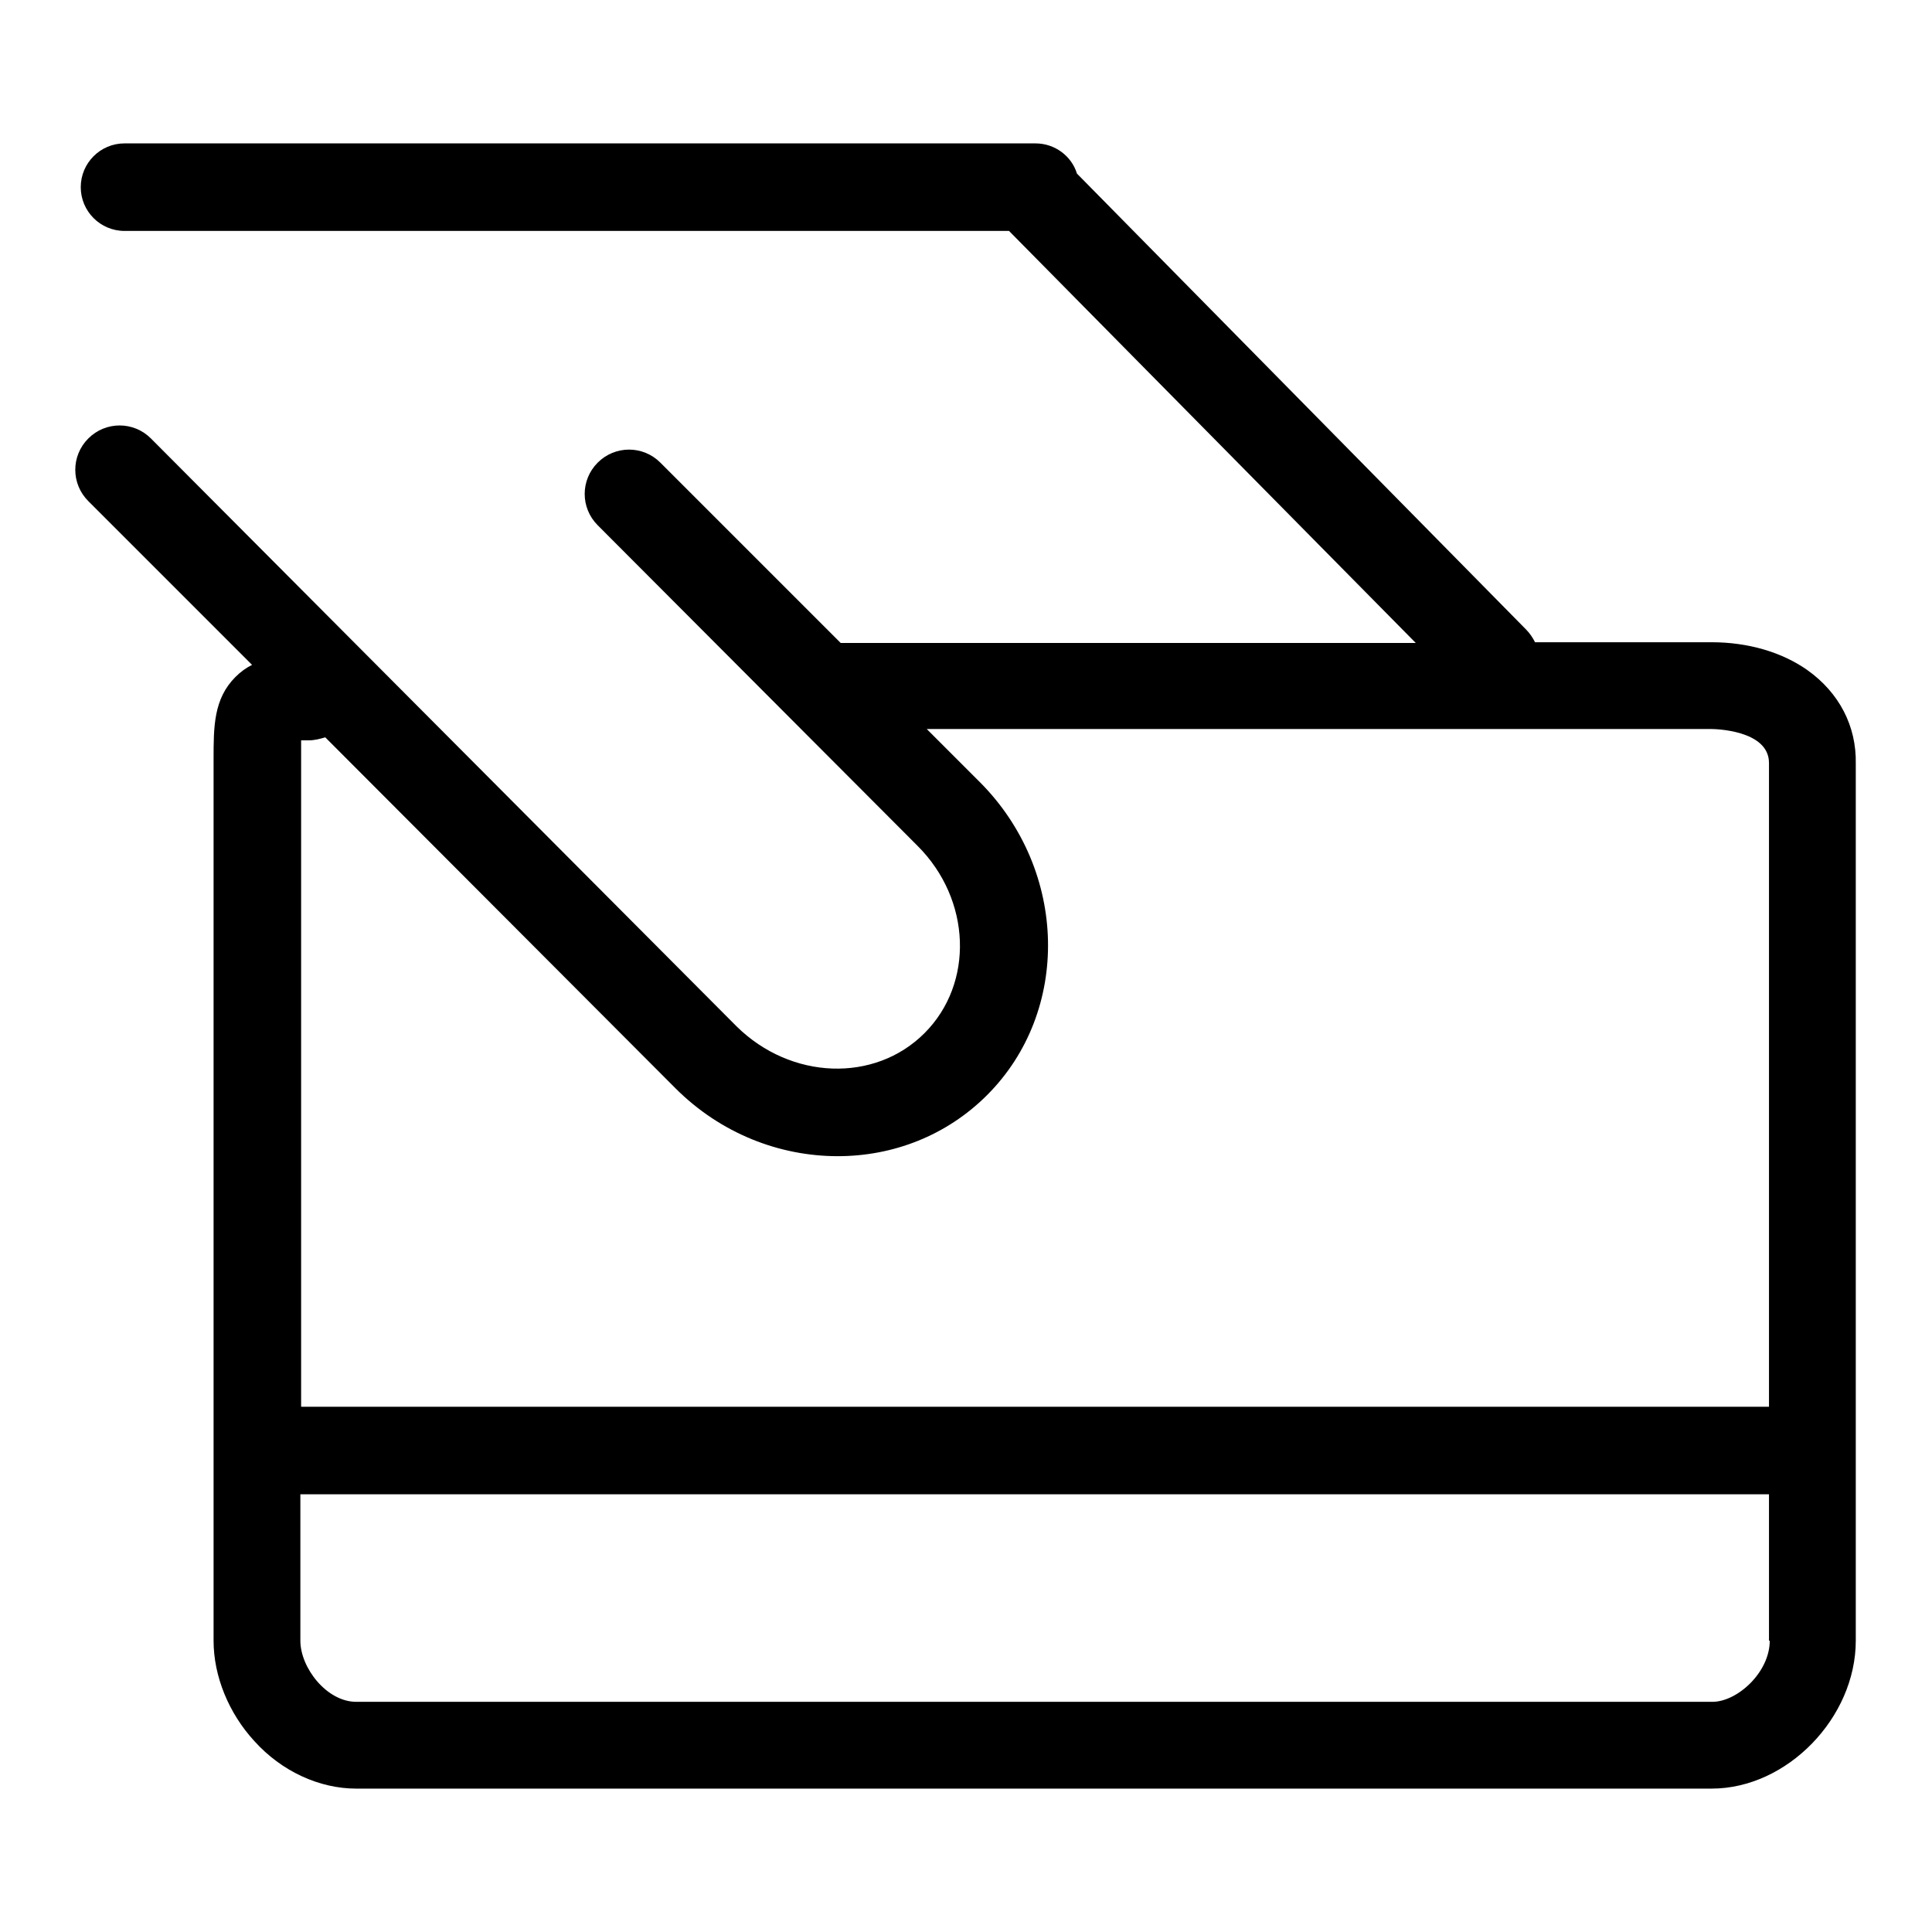 <?xml version="1.0" encoding="utf-8"?>
<!-- Svg Vector Icons : http://www.onlinewebfonts.com/icon -->
<!DOCTYPE svg PUBLIC "-//W3C//DTD SVG 1.1//EN" "http://www.w3.org/Graphics/SVG/1.1/DTD/svg11.dtd">
<svg version="1.1" xmlns="http://www.w3.org/2000/svg" xmlns:xlink="http://www.w3.org/1999/xlink" x="0px" y="0px" viewBox="0 0 256 256" enable-background="new 0 0 256 256" xml:space="preserve">
<g> <path fill="#000000" d="M239.5,88.8c-3.4-2.4-7.9-3.7-12.7-3.7h-23.4c-0.3-0.6-0.7-1.2-1.2-1.7L142.7,23c-0.7-2.3-2.9-4-5.5-4H16.5 c-3.2,0-5.8,2.6-5.8,5.8c0,3.2,2.6,5.8,5.8,5.8h117.2l53.9,54.6h-76.2L87.5,61.3c-2.3-2.3-6-2.3-8.3,0c-2.3,2.3-2.3,6,0,8.3 l42.4,42.5c7.1,7.1,7.5,18.2,0.9,24.8c-6.6,6.6-17.7,6.2-24.9-0.9L20,58.1c-2.3-2.3-6-2.3-8.3,0c-2.3,2.3-2.3,6,0,8.3l21.7,21.7 c-0.8,0.4-1.5,0.9-2.2,1.6c-2.9,2.9-2.9,6.6-2.9,10.9l0,116.8c0,4.7,2,9.6,5.4,13.3c3.6,4,8.6,6.3,13.5,6.3h179.6 c10,0,19.1-9.4,19.1-19.6v-15.6V101.2C246,96.2,243.7,91.8,239.5,88.8z M89.5,144.2c6,6,13.8,9,21.5,9c7.3,0,14.4-2.7,19.8-8.1 c11.1-11.1,10.7-29.7-0.9-41.4l-7.1-7.1h104c0.3,0,7.6,0.1,7.6,4.5v85.3H39.9v-85.3l0-0.7c0-0.7,0-1.6,0-2.3c0.3,0,0.6,0,1,0 c0.8,0,1.5-0.2,2.2-0.4L89.5,144.2z M234.5,217.4c0,4.2-4.3,8.1-7.6,8.1H47.2c-3.9,0-7.4-4.5-7.4-8.1V198h194.6v3.7V217.4z"/></g>
</svg>